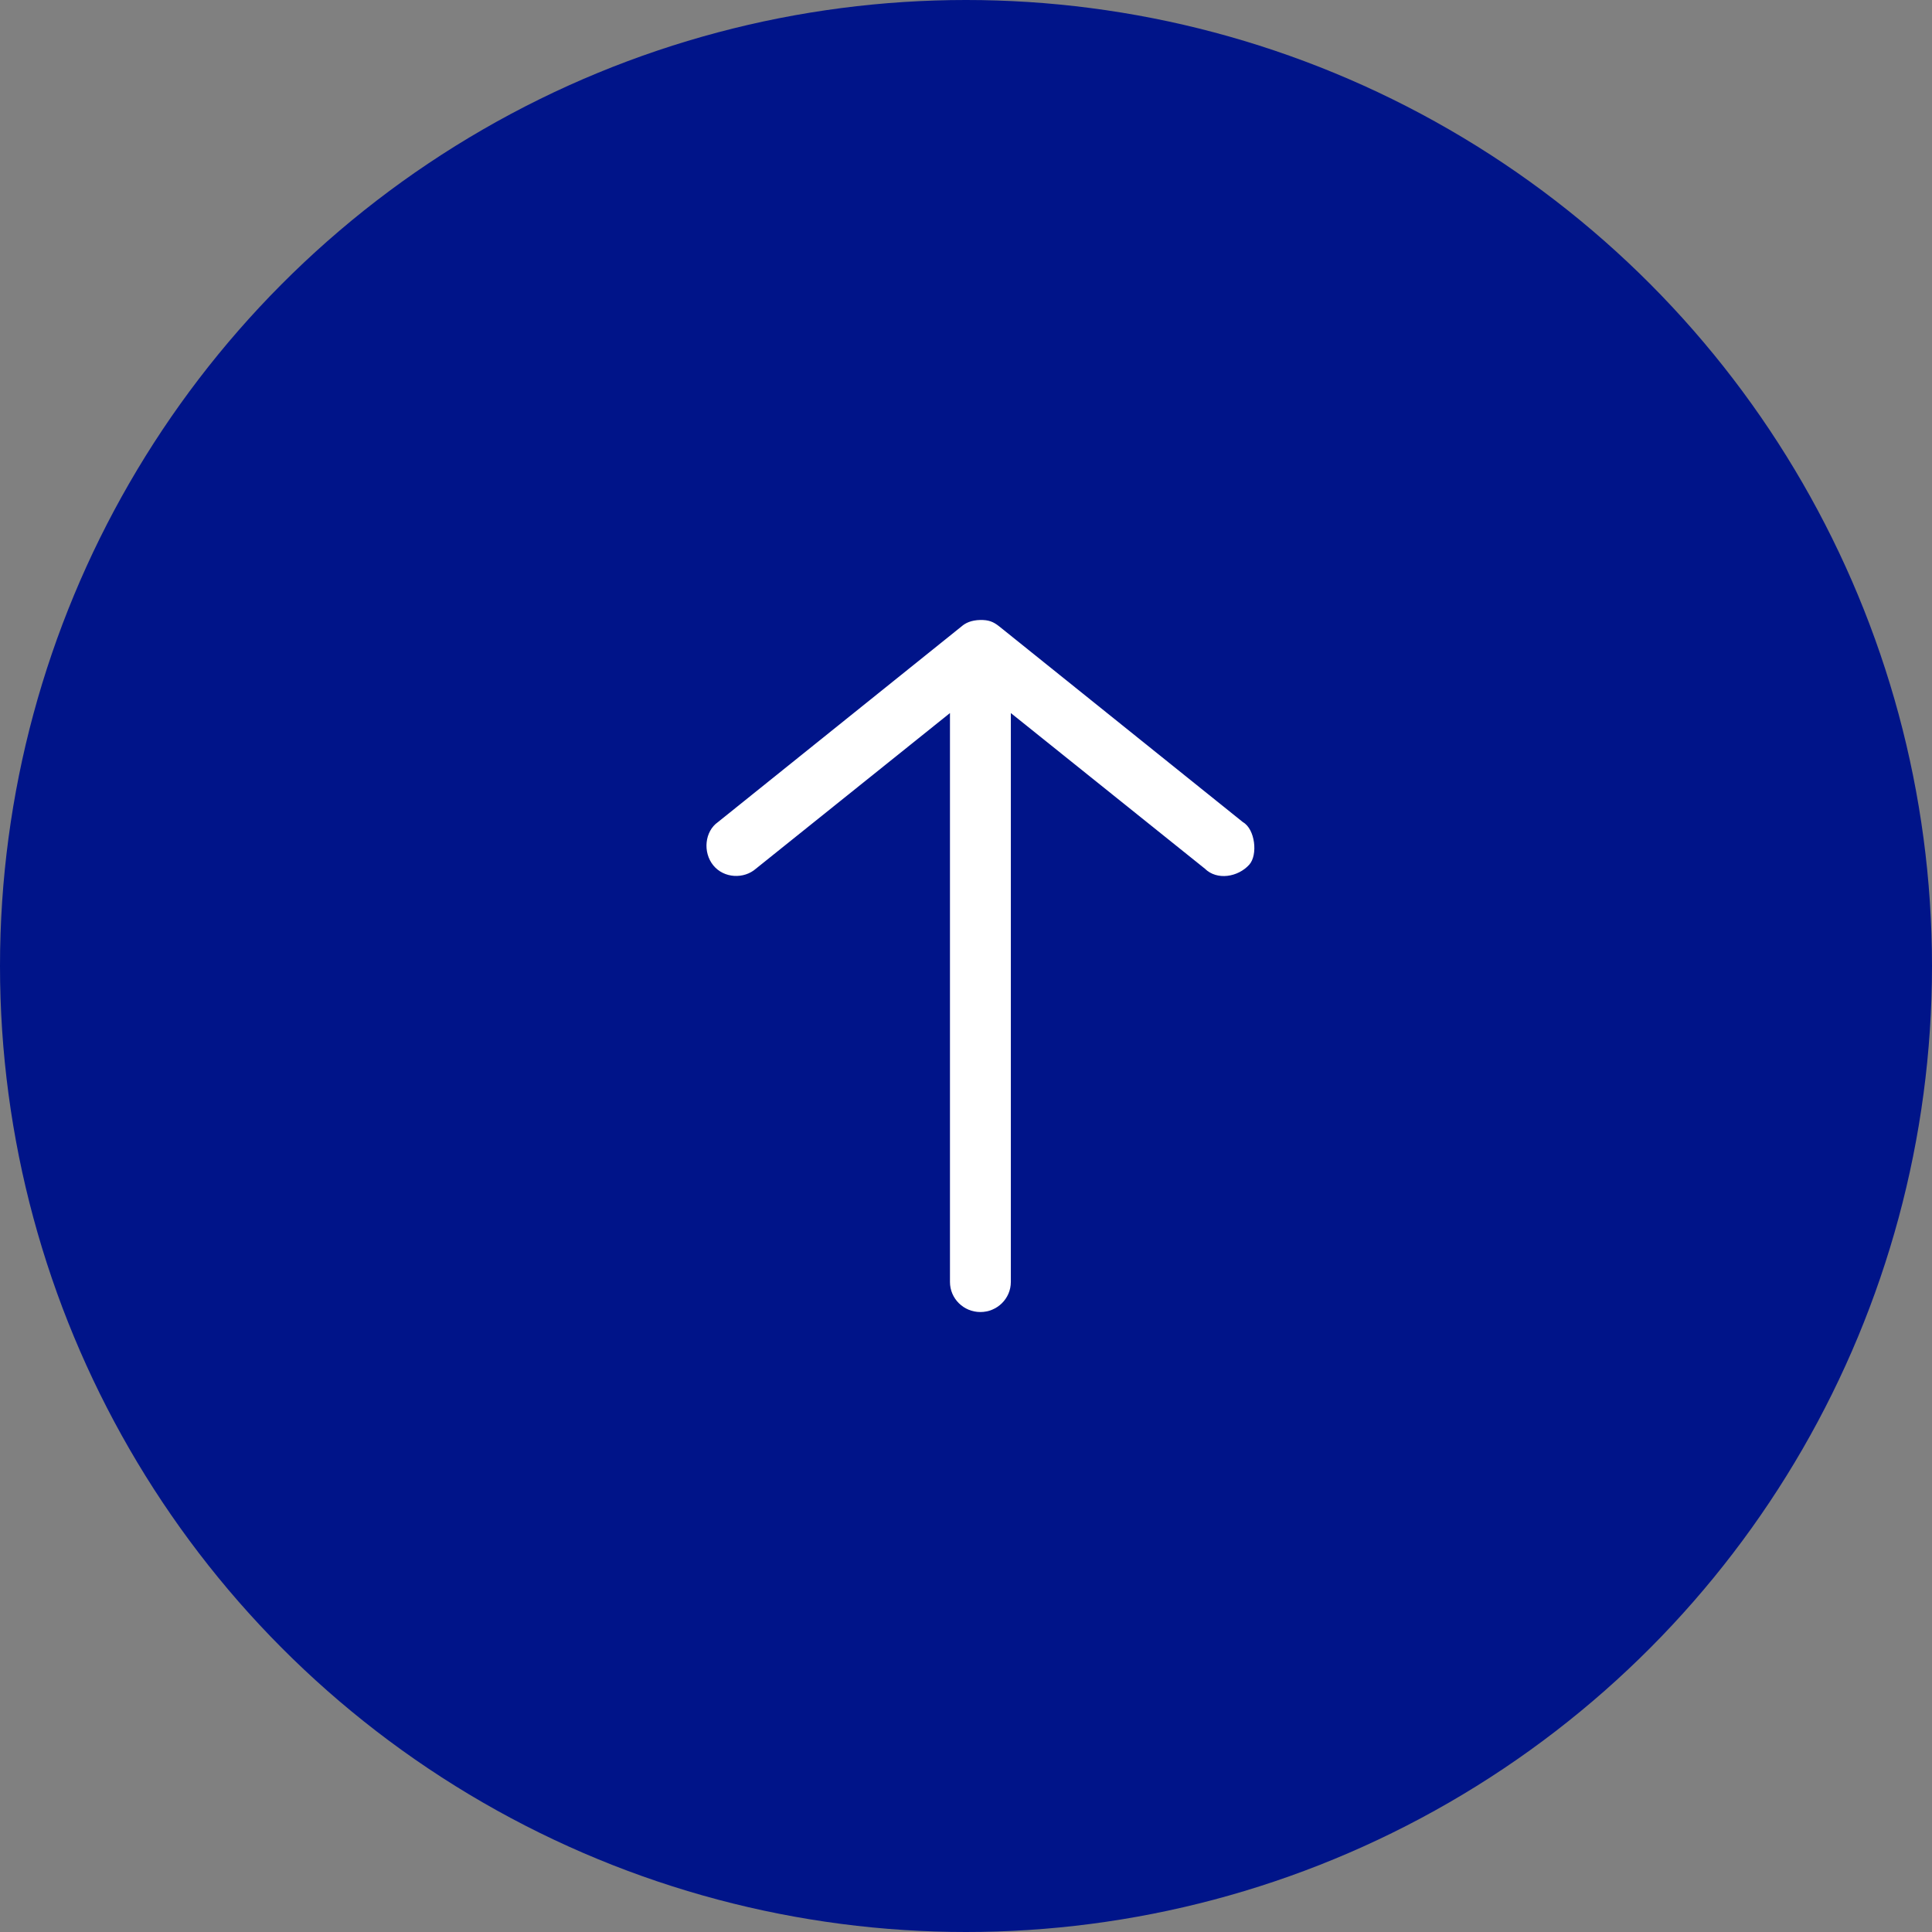 <?xml version="1.0" encoding="UTF-8"?>
<svg width="67px" height="67px" viewBox="0 0 67 67" version="1.1" xmlns="http://www.w3.org/2000/svg" xmlns:xlink="http://www.w3.org/1999/xlink">
    <rect x="0" y="0" width="67" height="67" fill="#808080" stroke="none"/>
    <title>6DA0E772-A7A4-4C0C-AD88-F8BD2527872F</title>
    <g id="Page-1" stroke="none" stroke-width="1" fill="none" fill-rule="evenodd">
        <g id="Homepage_Mobile_Final" transform="translate(-154, -5247)">
            <g id="Group-15" transform="translate(154, 5247)">
                <circle id="Oval" fill="#001489" cx="33.5" cy="33.5" r="33.5"></circle>
                <path d="M46,33.499 C45.992,33.175 45.895,32.98 45.772,32.84 L38.989,24.396 C38.669,23.939 37.943,23.866 37.489,24.237 C37.035,24.608 37.011,25.302 37.375,25.715 L42.772,32.444 L23.043,32.444 C22.467,32.444 22,32.916 22,33.499 C22,34.082 22.467,34.555 23.043,34.555 L42.772,34.555 L37.375,41.284 C36.962,41.701 37.079,42.432 37.515,42.824 C37.851,43.126 38.746,43.03 38.989,42.603 L45.772,34.159 C45.948,33.94 46.002,33.778 46,33.499 Z" id="Path-Copy-2" fill="#FFFFFF" fill-rule="nonzero" transform="translate(34, 33.5) rotate(-90) translate(-34, -33.5) "></path>
            </g>
        </g>
    </g>
</svg>
